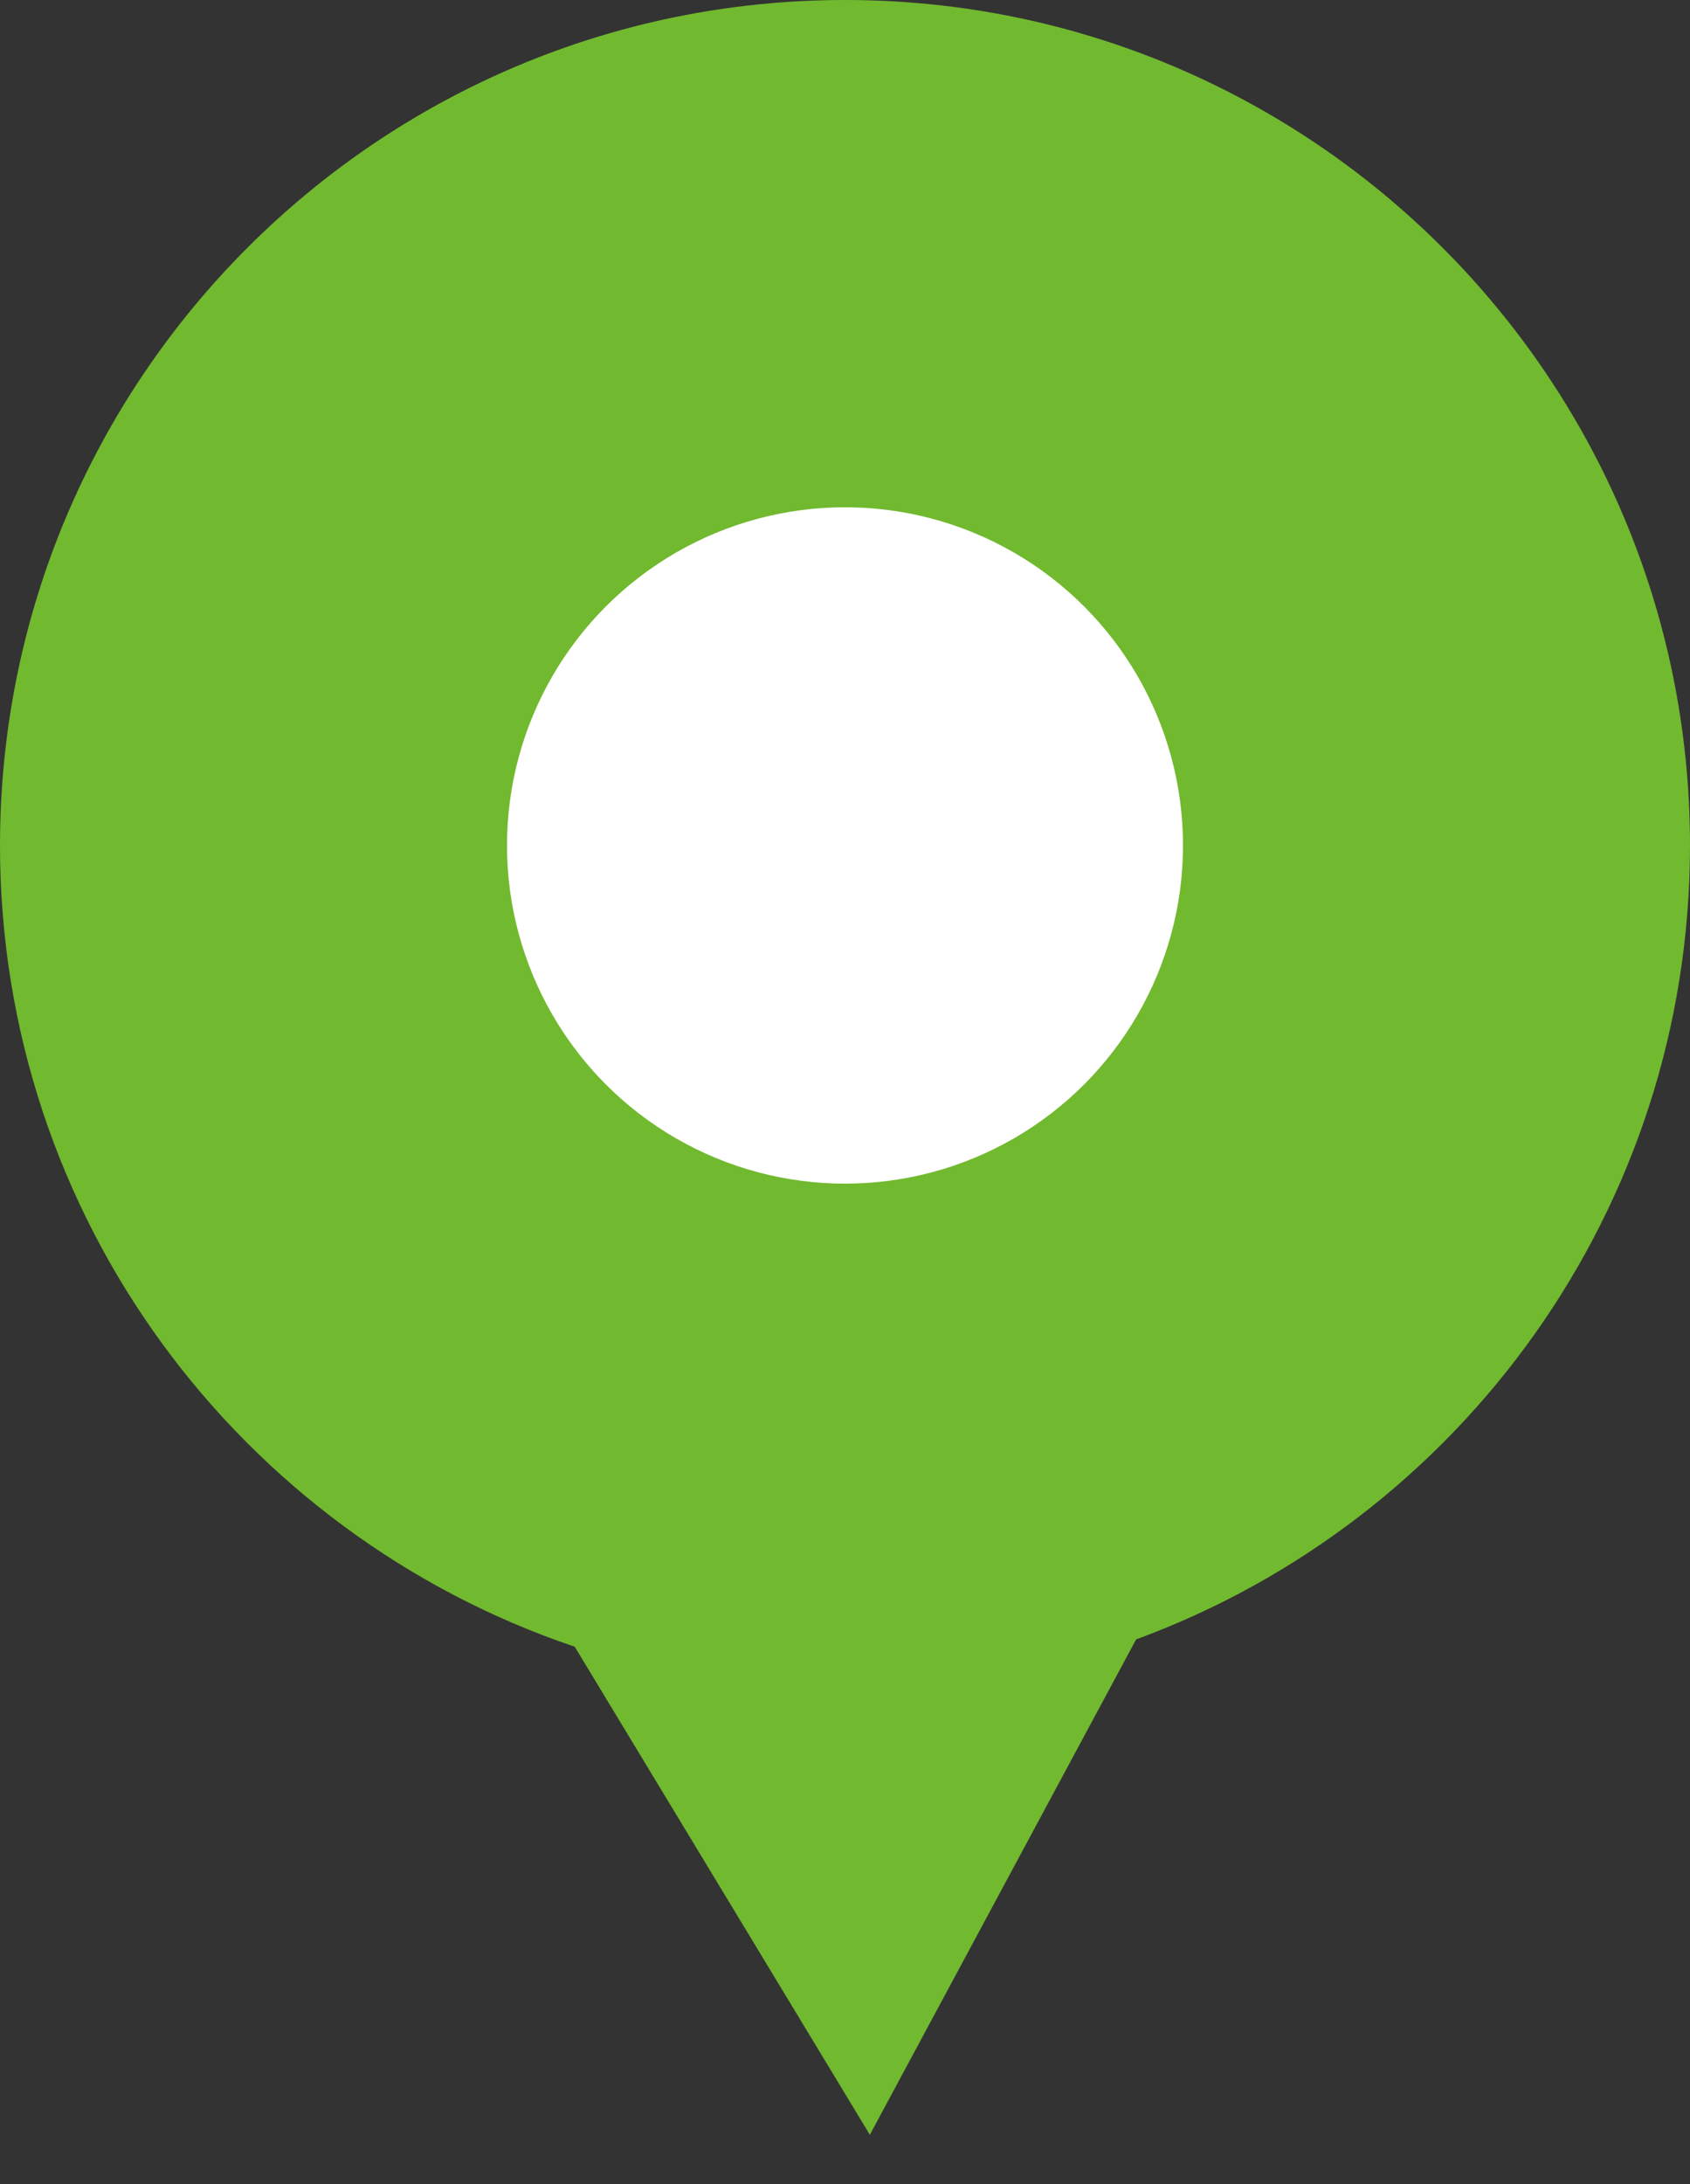 <svg width="24" height="31" viewBox="0 0 24 31" fill="none" xmlns="http://www.w3.org/2000/svg">
<rect x="0" y="0" width="24" height="31" fill="#333333" stroke="none"/>
<path fill-rule="evenodd" clip-rule="evenodd" d="M16.134 23.269C20.725 21.584 24 17.174 24 12C24 5.373 18.627 0 12 0C5.373 0 0 5.373 0 12C0 17.285 3.417 21.772 8.162 23.373L12.353 30.3L16.134 23.269Z" fill="#71B92F"/>
<circle cx="12" cy="12" r="4.8" fill="white"/>
</svg>
